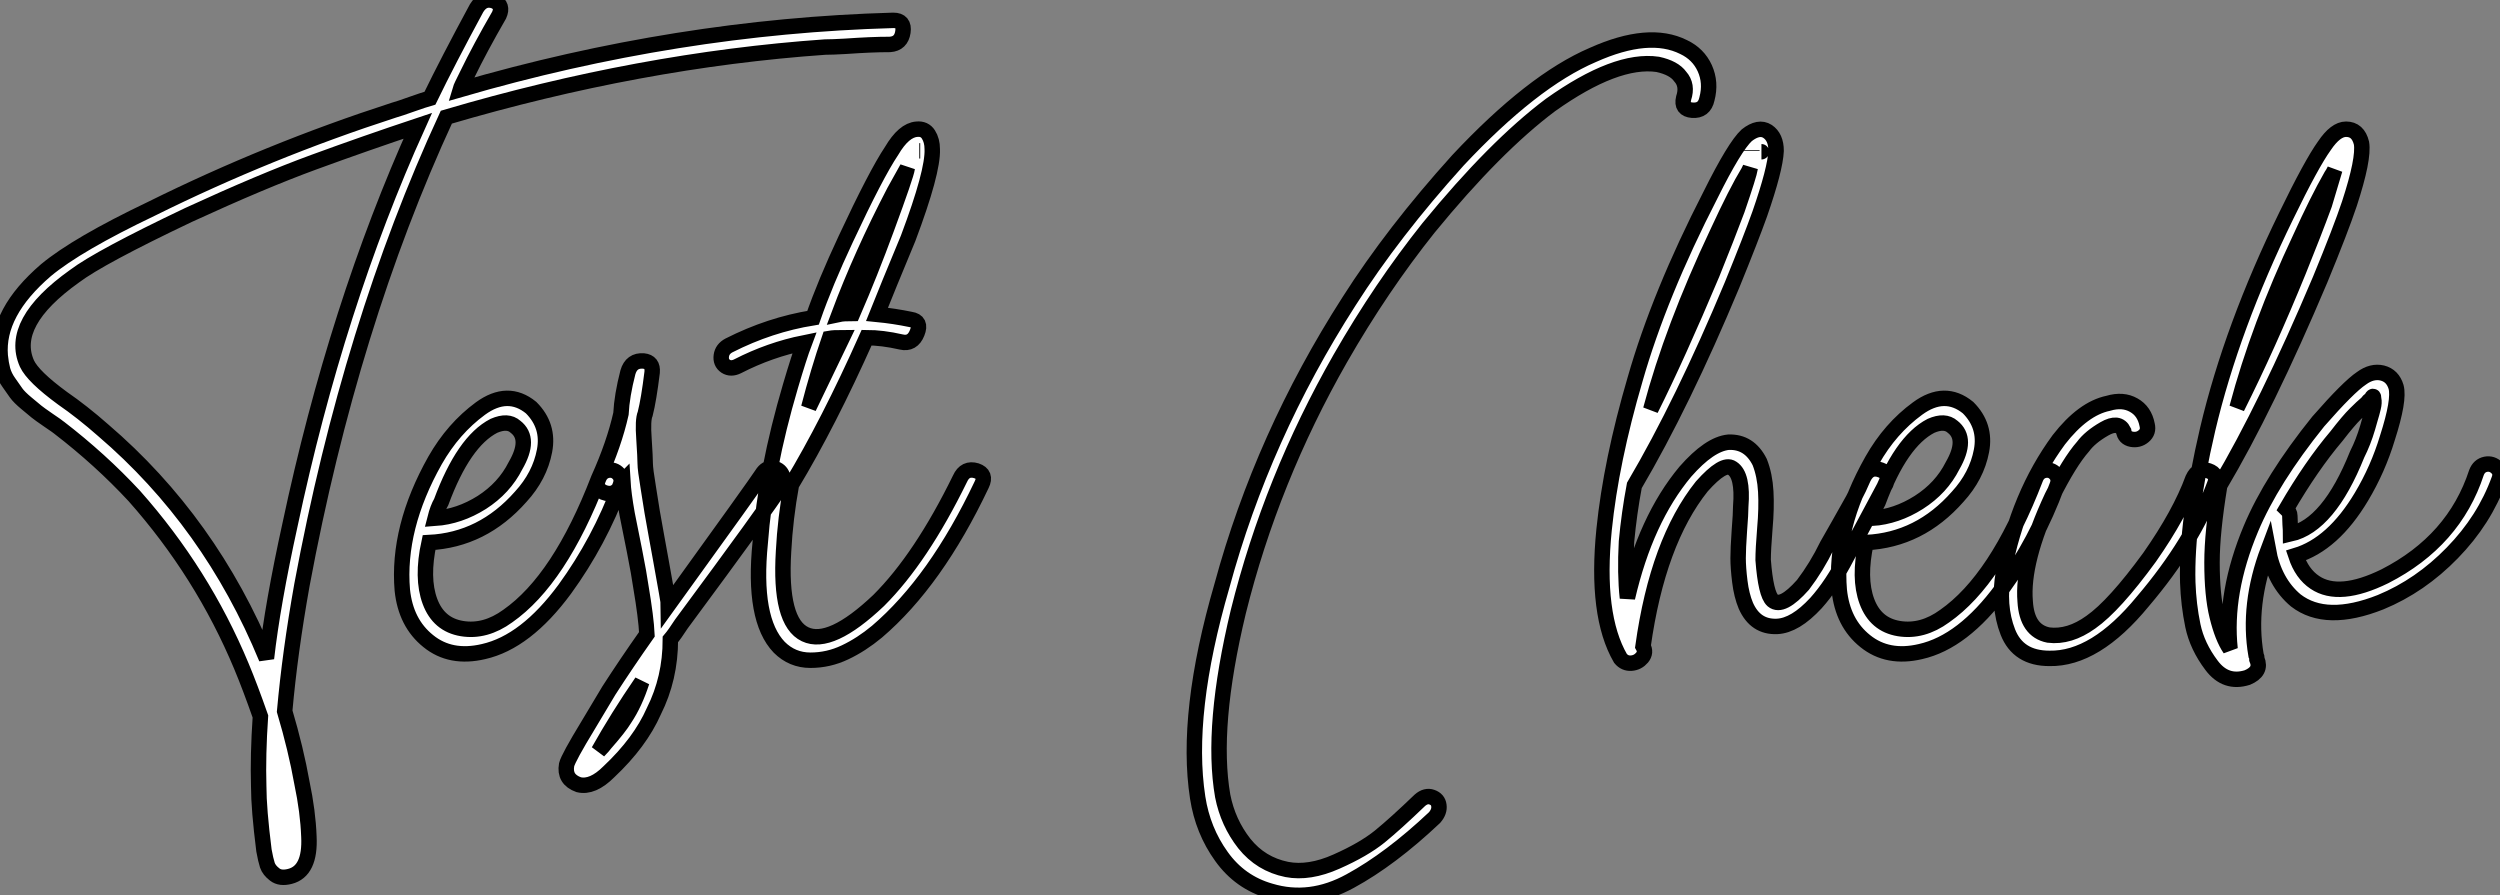 <?xml version="1.0" standalone="no"?>
<svg xmlns="http://www.w3.org/2000/svg" viewBox="0.045 -42.418 161.906 57.983"><rect x="0.045" y="-42.418" width="161.906" height="57.983" fill="#808080" stroke="none"/><path d="M57.90-41.10L57.90-41.10Q58.63-41.10 58.52-40.35Q58.41-39.59 57.68-39.54L57.68-39.54Q57.06-39.54 56.36-39.51Q55.66-39.48 54.80-39.42Q53.93-39.37 53.48-39.37L53.48-39.37Q41.50-38.53 28.95-34.83L28.95-34.83Q22.74-21.39 19.60-4.54L19.60-4.54Q18.82-0.17 18.48 3.64L18.48 3.64Q19.21 6.10 19.60 8.29L19.60 8.29Q19.99 10.14 20.05 11.76L20.05 11.76Q20.16 14 18.82 14.34L18.82 14.34Q18.20 14.50 17.84 14.22Q17.47 13.94 17.36 13.61Q17.25 13.27 17.14 12.66L17.14 12.66Q16.80 9.97 16.80 8.51L16.80 8.51Q16.74 6.50 16.91 3.98L16.91 3.98Q16.24 2.07 15.68 0.73L15.68 0.73Q13.16-5.32 8.74-10.30L8.74-10.30Q6.55-12.66 3.86-14.73L3.86-14.73Q3.81-14.78 3.19-15.20Q2.58-15.62 2.41-15.76Q2.24-15.90 1.76-16.30Q1.29-16.69 1.09-16.97Q0.90-17.25 0.62-17.64Q0.34-18.03 0.22-18.45Q0.11-18.87 0.06-19.38L0.06-19.38Q-0.17-22.18 3.02-24.92L3.02-24.92Q5.04-26.60 9.86-28.90L9.86-28.90Q17.42-32.65 25.54-35.28L25.54-35.28Q25.93-35.39 26.71-35.67Q27.50-35.95 27.89-36.06L27.89-36.06Q29.06-38.47 30.91-41.89L30.91-41.89Q31.36-42.62 32.09-42.34L32.09-42.34Q32.65-42.06 32.37-41.44L32.37-41.44Q31.14-39.31 30.30-37.58L30.30-37.58Q29.90-36.79 29.85-36.62L29.85-36.62Q43.90-40.71 57.90-41.10ZM18.82-8.40L18.82-8.40Q21.84-22.62 27.10-34.27L27.10-34.27Q23.74-33.15 20.38-31.92L20.38-31.92Q17.02-30.69 12.26-28.50L12.26-28.50Q6.50-25.76 4.87-24.53L4.87-24.53Q0.62-21.50 1.79-18.87L1.79-18.87Q2.18-18.03 4.09-16.63L4.09-16.63Q5.38-15.74 6.72-14.56L6.72-14.56Q13.66-8.62 17.30 0.22L17.30 0.22Q17.70-3.30 18.82-8.40ZM33.77-10.25L33.77-10.25Q31.30-7.45 27.83-7.28L27.83-7.28Q27.33-4.98 27.89-3.47Q28.45-1.96 29.96-1.71Q31.47-1.46 32.93-2.52L32.93-2.52Q36.29-4.87 38.81-11.42L38.81-11.42Q38.98-11.87 39.40-11.96Q39.82-12.04 40.10-11.73Q40.38-11.42 40.21-10.98L40.21-10.98Q38.86-7.34 36.62-4.26L36.62-4.26Q34.10-0.84 31.36-0.22L31.36-0.22Q29.23 0.28 27.78-0.90Q26.32-2.07 26.10-4.20L26.10-4.20Q25.76-8.23 28.22-12.60L28.22-12.60Q29.40-14.67 31.16-15.96Q32.93-17.25 34.44-16.02L34.44-16.02Q35.62-14.84 35.31-13.22Q35-11.59 33.77-10.25ZM28.62-9.91L28.62-9.91Q28.39-9.52 28.22-8.85L28.22-8.85Q29.79-8.96 31.25-9.88Q32.70-10.81 33.43-12.26L33.43-12.26Q34.44-14 33.43-14.78L33.43-14.78Q32.93-15.23 32.03-14.84L32.03-14.84Q30.07-13.83 28.62-9.91ZM38.14 4.54L38.14 4.54Q38.30 4.26 39.48 2.30L39.48 2.30Q40.60 0.56 41.94-1.34L41.94-1.34Q41.89-2.41 41.55-4.42L41.55-4.42Q41.44-5.21 41.13-6.78Q40.82-8.34 40.66-9.13L40.66-9.13Q40.43-10.42 40.38-11.26L40.38-11.26Q40.26-11.14 40.26-10.98L40.26-10.98Q39.87-10.25 39.14-10.53L39.14-10.53Q38.53-10.81 38.81-11.42L38.81-11.42Q39.82-13.66 40.26-15.62L40.26-15.62Q40.32-16.80 40.71-18.31L40.71-18.31L40.71-18.31Q40.94-19.10 41.72-19.04L41.72-19.04Q42.34-18.98 42.28-18.31L42.28-18.31L42.28-18.31Q42.06-16.52 41.83-15.62L41.83-15.62Q41.66-15.23 41.75-14Q41.83-12.77 41.83-12.40Q41.83-12.04 42.03-10.84Q42.22-9.63 42.28-9.27Q42.34-8.90 42.56-7.70Q42.78-6.50 42.84-6.16L42.84-6.16Q43.34-3.42 43.34-3.25L43.34-3.25Q49-11.09 49.39-11.70L49.39-11.70Q49.67-12.15 50.09-12.10Q50.51-12.04 50.68-11.70Q50.85-11.37 50.62-10.92L50.62-10.92Q49.73-9.52 44.18-2.02L44.18-2.02Q43.74-1.34 43.46-1.01L43.46-1.01Q43.46 1.51 42.39 3.64L42.39 3.64Q41.50 5.66 39.48 7.56L39.48 7.56Q38.42 8.62 37.52 8.40L37.52 8.40Q36.57 8.06 36.74 7.11L36.74 7.11Q36.85 6.66 38.14 4.54ZM40.49 4.14L40.49 4.14Q41.16 3.14 41.61 1.74L41.61 1.74Q40.04 4.03 38.81 6.22L38.81 6.22Q39.14 5.88 39.26 5.71L39.26 5.71Q40.15 4.70 40.49 4.14ZM60.42-32.76L60.42-32.76Q60.48-31.30 58.86-26.99L58.86-26.99Q57.51-23.74 56.84-22.06L56.84-22.06Q57.96-21.95 59.02-21.73L59.02-21.73Q59.75-21.62 59.44-20.86Q59.14-20.10 58.41-20.27L58.41-20.27Q57.18-20.55 56.17-20.55L56.17-20.55Q53.70-15.01 51.30-11.03L51.30-11.03Q50.90-8.85 50.79-6.72L50.79-6.72Q50.51-2.13 52.19-1.34L52.19-1.34Q53.82-0.56 56.95-3.53L56.95-3.53Q59.70-6.27 62.22-11.42L62.22-11.42Q62.55-12.15 63.28-11.93L63.28-11.93Q63.95-11.70 63.62-11.03L63.62-11.03Q60.65-4.76 56.84-1.51L56.84-1.51Q55.83-0.67 54.77-0.17Q53.70 0.34 52.53 0.34Q51.35 0.34 50.51-0.50L50.51-0.50Q48.78-2.30 49.28-7.28L49.28-7.28Q49.62-11.93 51.24-17.42L51.24-17.42Q51.80-19.32 52.14-20.22L52.14-20.22Q49.90-19.77 47.82-18.70L47.82-18.70Q47.38-18.48 47.04-18.70Q46.70-18.93 46.76-19.38Q46.82-19.82 47.26-20.05L47.26-20.05Q49.90-21.39 52.70-21.84L52.70-21.84Q53.48-24.08 54.82-26.94L54.82-26.94Q56.78-31.14 57.79-32.65L57.79-32.65Q58.58-33.99 59.42-34.05L59.42-34.05Q59.92-34.10 60.17-33.71Q60.42-33.32 60.42-32.76ZM59.58-32.65L59.64-32.65L59.58-32.65ZM58.91-32.70L58.91-32.70ZM52.42-16.02L52.42-16.02L54.60-20.55Q54.04-20.55 53.76-20.50L53.76-20.50Q53.03-18.37 52.42-16.02ZM57.46-27.61L57.46-27.61Q58.74-31.08 58.80-31.53L58.80-31.53L57.96-30.02Q55.83-25.93 54.38-22.06L54.38-22.06Q54.66-22.12 55.27-22.12L55.27-22.12Q56.39-24.70 57.46-27.61Z" fill="white" stroke="black" transform="scale(1,1)"/><path d="M110.59-36.01L110.59-36.01Q110.42-35.22 109.64-35.28L109.64-35.28Q108.91-35.34 109.08-36.06L109.08-36.06Q109.36-36.90 108.86-37.46L108.86-37.46Q108.46-38.02 107.40-38.25L107.40-38.25Q104.71-38.64 100.46-35.62L100.46-35.62Q96.87-32.93 92.56-27.66L92.56-27.66Q89.48-23.80 86.85-19.21L86.85-19.21Q82.37-11.37 80.24-2.80L80.24-2.80Q78.45 4.65 79.23 9.13L79.23 9.13Q79.57 10.86 80.63 12.21Q81.70 13.55 83.38 13.89L83.38 13.89Q84.83 14.17 86.60 13.38Q88.36 12.60 89.40 11.76Q90.43 10.92 92.00 9.41L92.00 9.41Q92.39 9.07 92.78 9.21Q93.18 9.35 93.23 9.74Q93.29 10.14 92.95 10.53L92.95 10.53Q90.10 13.22 87.49 14.64Q84.89 16.07 82.31 15.29L82.31 15.29Q80.35 14.73 79.15 13.05Q77.94 11.37 77.61 9.24L77.61 9.24Q76.77 3.81 79.18-4.48L79.18-4.48Q81.81-14.17 87.41-22.90L87.41-22.90Q90.26-27.38 94.46-32.03L94.46-32.03Q99.28-37.18 103.20-38.86L103.20-38.86Q106.84-40.49 109.08-39.37L109.08-39.37Q110.03-38.92 110.45-38.00Q110.87-37.07 110.59-36.01ZM105.89-10.98L105.89-10.98Q105.55-9.18 105.38-7.34L105.38-7.34Q105.27-5.26 105.44-3.70L105.44-3.70Q106.62-8.79 109.19-11.87L109.19-11.87Q110.76-13.66 111.99-13.78L111.99-13.78Q113.34-13.83 114.01-12.49L114.01-12.49Q114.34-11.65 114.40-10.58Q114.46-9.52 114.34-8.18Q114.23-6.83 114.23-6.16L114.23-6.16Q114.40-3.92 114.85-3.53L114.85-3.53Q115.46-3.02 116.81-4.54L116.81-4.54Q117.70-5.71 118.38-7.11L118.38-7.11Q118.66-7.62 119.16-8.48Q119.66-9.35 120.06-10.08Q120.45-10.81 120.73-11.48L120.73-11.48Q121.12-12.26 121.85-11.98L121.85-11.98Q122.46-11.76 122.18-11.09L122.18-11.09L119.66-6.38Q118.71-4.54 117.65-3.36L117.65-3.36Q116.30-1.90 115.13-1.85L115.13-1.85Q113.73-1.79 113.11-3.19L113.11-3.19Q112.83-3.86 112.72-4.76Q112.61-5.66 112.61-6.27Q112.61-6.89 112.69-8.04Q112.78-9.18 112.78-9.63L112.78-9.63Q112.94-11.65 112.22-12.10L112.22-12.10Q111.66-12.49 110.26-10.92L110.26-10.92Q107.40-7.34 106.45-0.56L106.45-0.56Q106.67-0.17 106.39 0.17Q106.11 0.50 105.69 0.53Q105.27 0.56 104.99 0.22L104.99 0.22Q103.37-2.58 103.93-8.12L103.93-8.12Q104.38-12.54 105.94-17.86L105.94-17.86Q107.51-23.35 110.82-29.79L110.82-29.79Q112.38-32.93 113.17-33.66L113.17-33.66Q113.95-34.27 114.51-33.91Q115.07-33.54 115.07-32.65L115.07-32.65Q115.02-31.47 114.01-28.56L114.01-28.56Q113.45-26.99 112.22-23.97L112.22-23.97Q109.02-16.30 105.89-10.98ZM114.12-32.59L114.12-32.59Q114.18-32.59 114.12-32.59ZM113.50-32.70L113.50-32.65L113.50-32.70ZM111.26-27.33L111.26-27.33Q108.35-21.17 106.95-15.90L106.95-15.90Q108.69-19.38 110.93-24.70L110.93-24.70Q111.88-27.05 112.55-28.84L112.55-28.84Q113.34-31.14 113.39-31.53L113.39-31.53L113.28-31.30Q112.50-30.02 111.26-27.33ZM126.83-10.25L126.83-10.25Q124.37-7.45 120.90-7.28L120.90-7.28Q120.39-4.98 120.95-3.47Q121.51-1.96 123.02-1.71Q124.54-1.46 125.99-2.52L125.99-2.52Q129.35-4.87 131.87-11.42L131.87-11.42Q132.04-11.87 132.46-11.96Q132.88-12.04 133.16-11.73Q133.44-11.42 133.27-10.98L133.27-10.98Q131.93-7.34 129.69-4.26L129.69-4.26Q127.17-0.84 124.42-0.22L124.42-0.22Q122.30 0.28 120.84-0.90Q119.38-2.07 119.16-4.20L119.16-4.20Q118.82-8.23 121.29-12.60L121.29-12.60Q122.46-14.67 124.23-15.96Q125.99-17.25 127.50-16.02L127.50-16.02Q128.68-14.84 128.37-13.22Q128.06-11.59 126.83-10.25ZM121.68-9.91L121.68-9.91Q121.46-9.52 121.29-8.85L121.29-8.85Q122.86-8.96 124.31-9.88Q125.77-10.81 126.50-12.26L126.50-12.26Q127.50-14 126.50-14.78L126.50-14.78Q125.99-15.23 125.10-14.84L125.10-14.84Q123.14-13.83 121.68-9.91ZM136.58-16.30L136.58-16.30Q137.53-16.58 138.23-16.18Q138.93-15.79 139.10-14.90L139.10-14.90Q139.21-14.45 138.87-14.17Q138.54-13.89 138.09-13.97Q137.64-14.06 137.58-14.50L137.58-14.50Q137.25-15.18 136.32-14.64Q135.40-14.11 134.95-13.50L134.95-13.50Q134.06-12.49 132.94-10.25L132.94-10.25Q130.98-6.05 131.20-3.47L131.20-3.47Q131.31-1.57 132.71-1.29L132.71-1.29Q134.06-1.12 135.46-2.13L135.46-2.13Q136.97-3.19 139.26-6.33L139.26-6.33Q141.22-9.13 142.06-11.42L142.06-11.42Q142.40-12.15 143.07-11.93L143.07-11.93Q143.74-11.70 143.46-11.03L143.46-11.03Q142.06-7.28 138.82-3.47L138.82-3.47Q135.74 0.28 132.77 0.22L132.77 0.22Q130.75 0.22 130.08-1.48Q129.41-3.19 129.80-5.38L129.80-5.38Q130.75-10.36 133.38-13.94L133.38-13.94Q134.95-15.96 136.58-16.30ZM148.73-3.53L148.73-3.53Q147.33-4.70 146.94-6.83L146.94-6.83Q145.59-3.25 146.15 0L146.15 0Q146.21 0.11 146.21 0.28L146.21 0.28Q146.54 1.06 145.59 1.46L145.59 1.46Q144.19 1.90 143.27 0.67Q142.34-0.56 142.06-1.90Q141.78-3.25 141.73-4.70L141.73-4.70Q141.62-8.62 143.02-14.62L143.02-14.62Q144.58-21.22 148.11-28.45L148.11-28.45Q149.74-31.81 150.58-32.98L150.58-32.98Q151.30-34.05 151.98-34.05L151.98-34.05Q152.76-34.05 152.98-33.15L152.98-33.15Q153.15-32.14 152.20-29.23L152.20-29.23Q151.64-27.55 150.30-24.30L150.30-24.30Q146.82-16.07 143.80-10.98L143.80-10.98L143.80-10.98Q143.30-7.95 143.30-5.99L143.30-5.99Q143.30-3.86 143.63-2.52L143.63-2.52Q143.97-1.12 144.47-0.39L144.47-0.39Q144.08-4.03 145.82-8.18L145.82-8.18Q147.16-11.37 150.18-15.12L150.18-15.12Q152.14-17.36 152.98-17.92L152.98-17.92Q153.66-18.42 154.33-18.26Q155.00-18.09 155.22-17.36L155.22-17.36Q155.45-16.52 154.66-14.06L154.66-14.06Q154.05-12.04 152.98-10.25L152.98-10.25Q151.14-7.17 148.73-6.44L148.73-6.44Q149.12-5.26 149.96-4.70L149.96-4.70Q151.53-3.64 154.50-5.10L154.50-5.10Q158.98-7.39 160.43-11.82L160.43-11.82Q160.60-12.26 161.02-12.35Q161.44-12.43 161.75-12.12Q162.06-11.82 161.89-11.37L161.89-11.37Q160.94-8.74 158.86-6.61Q156.79-4.48 154.22-3.42L154.22-3.42Q150.69-2.02 148.73-3.53ZM151.36-14.17L151.36-14.17Q149.74-12.26 148.11-9.46L148.11-9.46Q148.34-9.24 148.34-9.02L148.34-9.02Q148.34-8.85 148.36-8.46Q148.39-8.06 148.39-7.84L148.39-7.84Q150.86-8.40 152.70-12.99L152.70-12.99Q153.10-13.78 153.38-14.73L153.38-14.73Q153.43-14.90 153.54-15.29Q153.66-15.68 153.74-16.02Q153.82-16.35 153.77-16.58L153.77-16.58Q153.77-16.91 153.60-16.58L153.60-16.58Q153.43-16.46 153.32-16.30L153.32-16.30Q153.04-16.07 152.59-15.62Q152.14-15.18 151.36-14.17ZM151.42-32.70L151.42-32.70ZM149.01-26.99L149.01-26.99Q146.32-21.28 144.92-16.02L144.92-16.02Q146.94-20.05 148.90-24.86L148.90-24.86Q149.90-27.33 150.58-29.18L150.58-29.18Q151.19-31.19 151.25-31.42L151.25-31.42Q151.14-31.19 151.02-31.02L151.02-31.02Q150.13-29.46 149.01-26.99Z" fill="white" stroke="black" transform="scale(1,1)"/></svg>